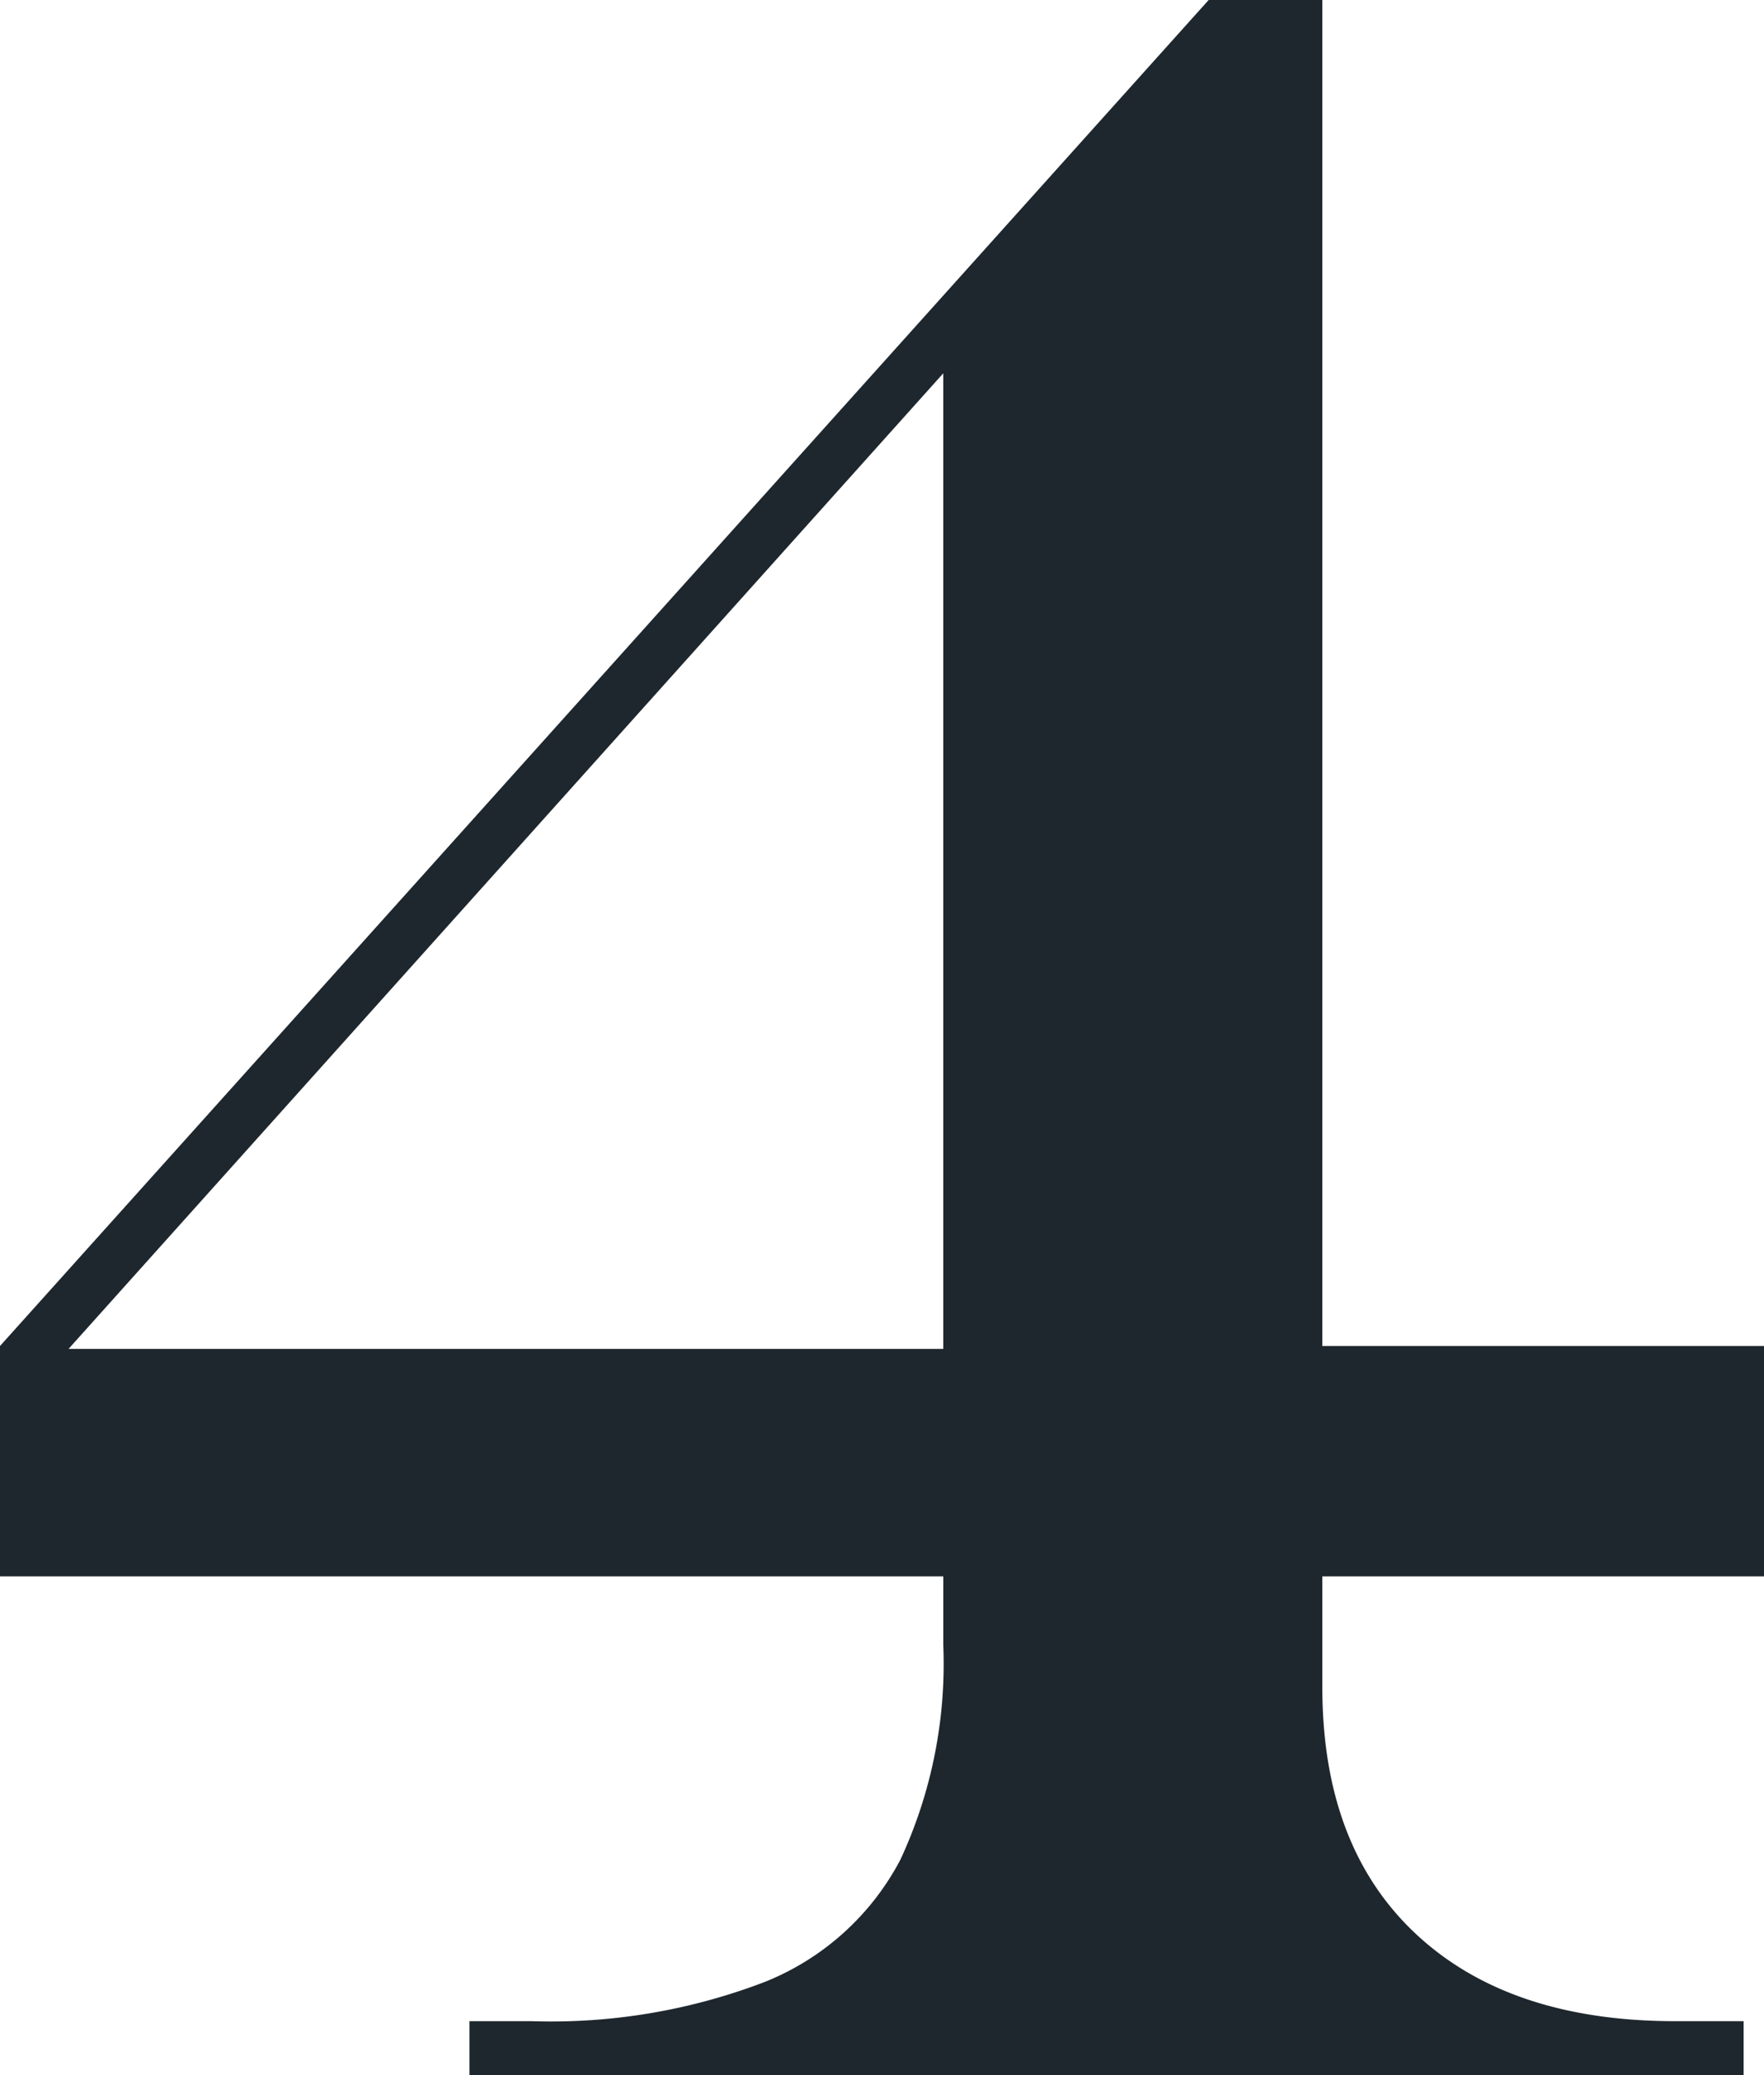 <svg xmlns="http://www.w3.org/2000/svg" width="84.88" height="99.821" viewBox="0 0 84.88 99.821">
  <path id="パス_14561" data-name="パス 14561" d="M58.158,0h5.47V64.75H84.88V75.834H63.628v5.327q0,7.65,4.487,11.858T80.6,97.23h3.3v2.592H22.589V97.23h3.017a28.705,28.705,0,0,0,11.223-1.9,12.688,12.688,0,0,0,6.493-5.863,22.364,22.364,0,0,0,2.067-10.344V75.834H0V64.75ZM45.388,17.958,3.3,64.888H45.388Z" fill="#1e272d"/>
</svg>
